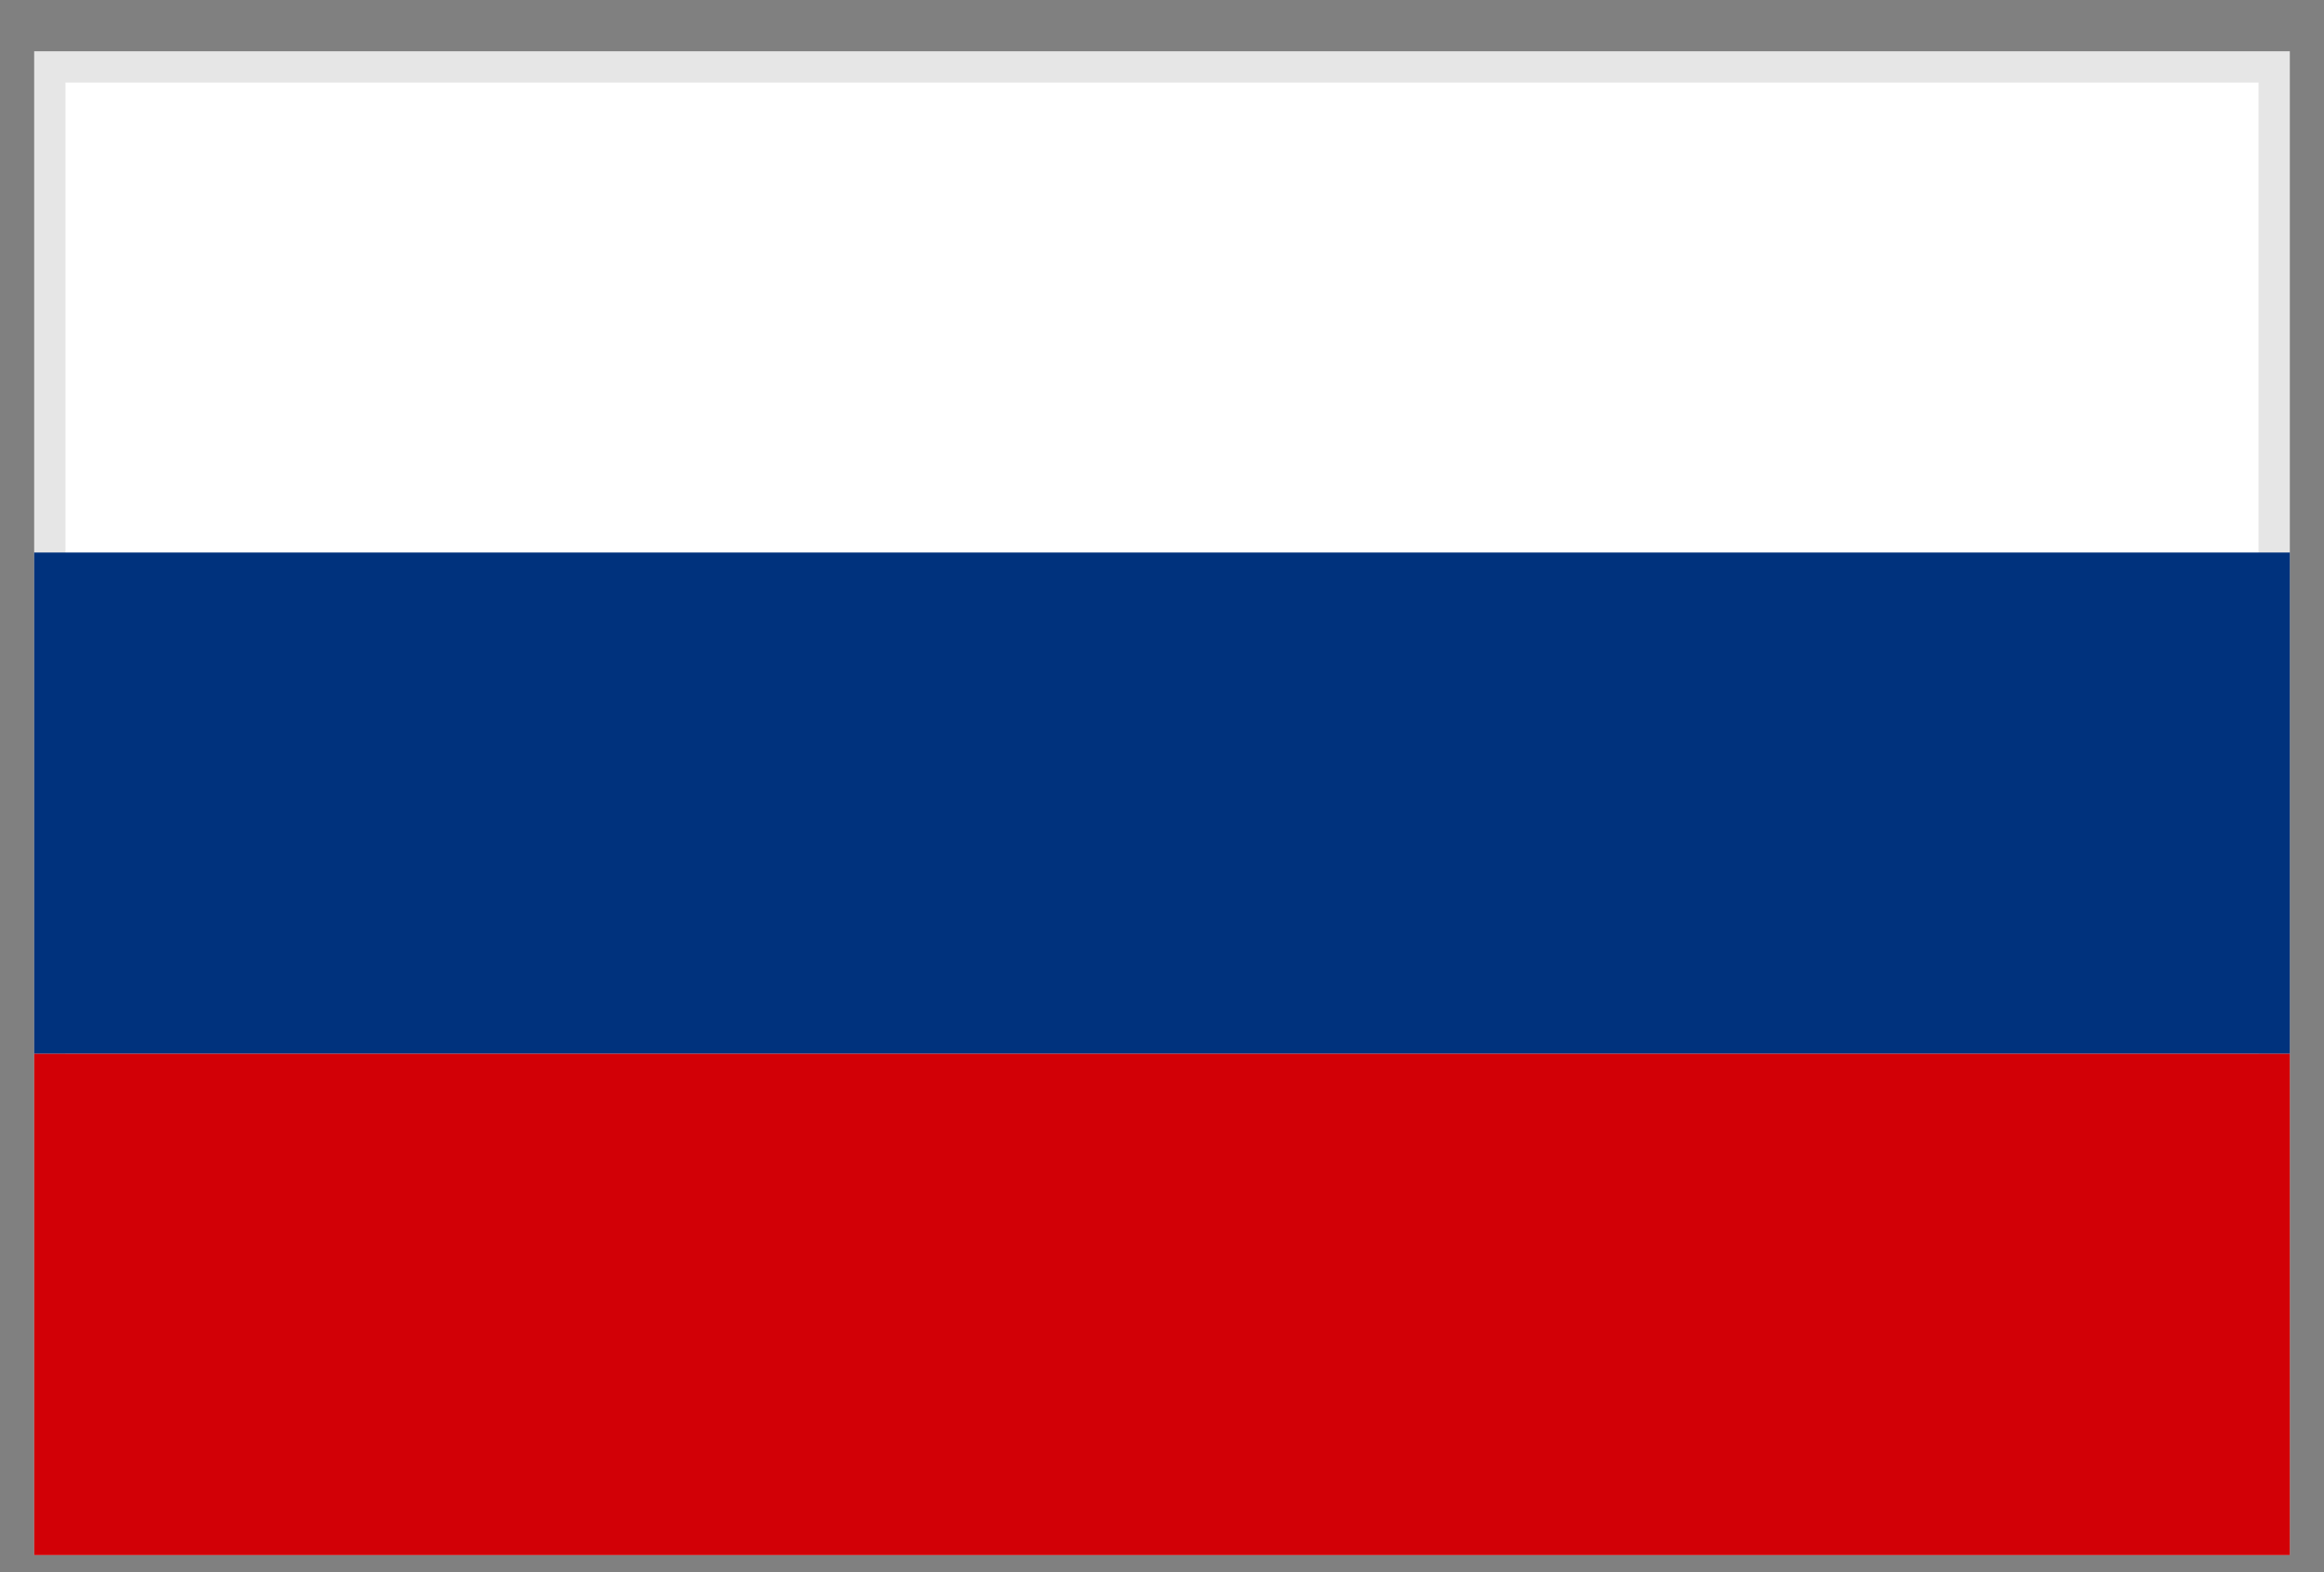 <svg width="34" height="23" viewBox="0 0 34 23" fill="none" xmlns="http://www.w3.org/2000/svg">
<rect x="0" y="0" width="34" height="23" fill="#808080" stroke="none"/>
<g clip-path="url(#clip0_1_1263)">
<path d="M33.271 0.979H0.729V22.521H33.271V0.979Z" fill="white"/>
<path d="M33.042 1.208V22.292H0.958V1.208H33.042ZM33.5 0.75H0.5V22.75H33.5V0.75Z" fill="#E6E6E6"/>
<path d="M33.5 8.083H0.5V15.417H33.5V8.083Z" fill="#00327D"/>
<path d="M33.5 15.417H0.5V22.75H33.5V15.417Z" fill="#D20006"/>
</g>
<defs>
<clipPath id="clip0_1_1263">
<rect width="33" height="22" fill="white" transform="translate(0.5 0.75)"/>
</clipPath>
</defs>
</svg>
